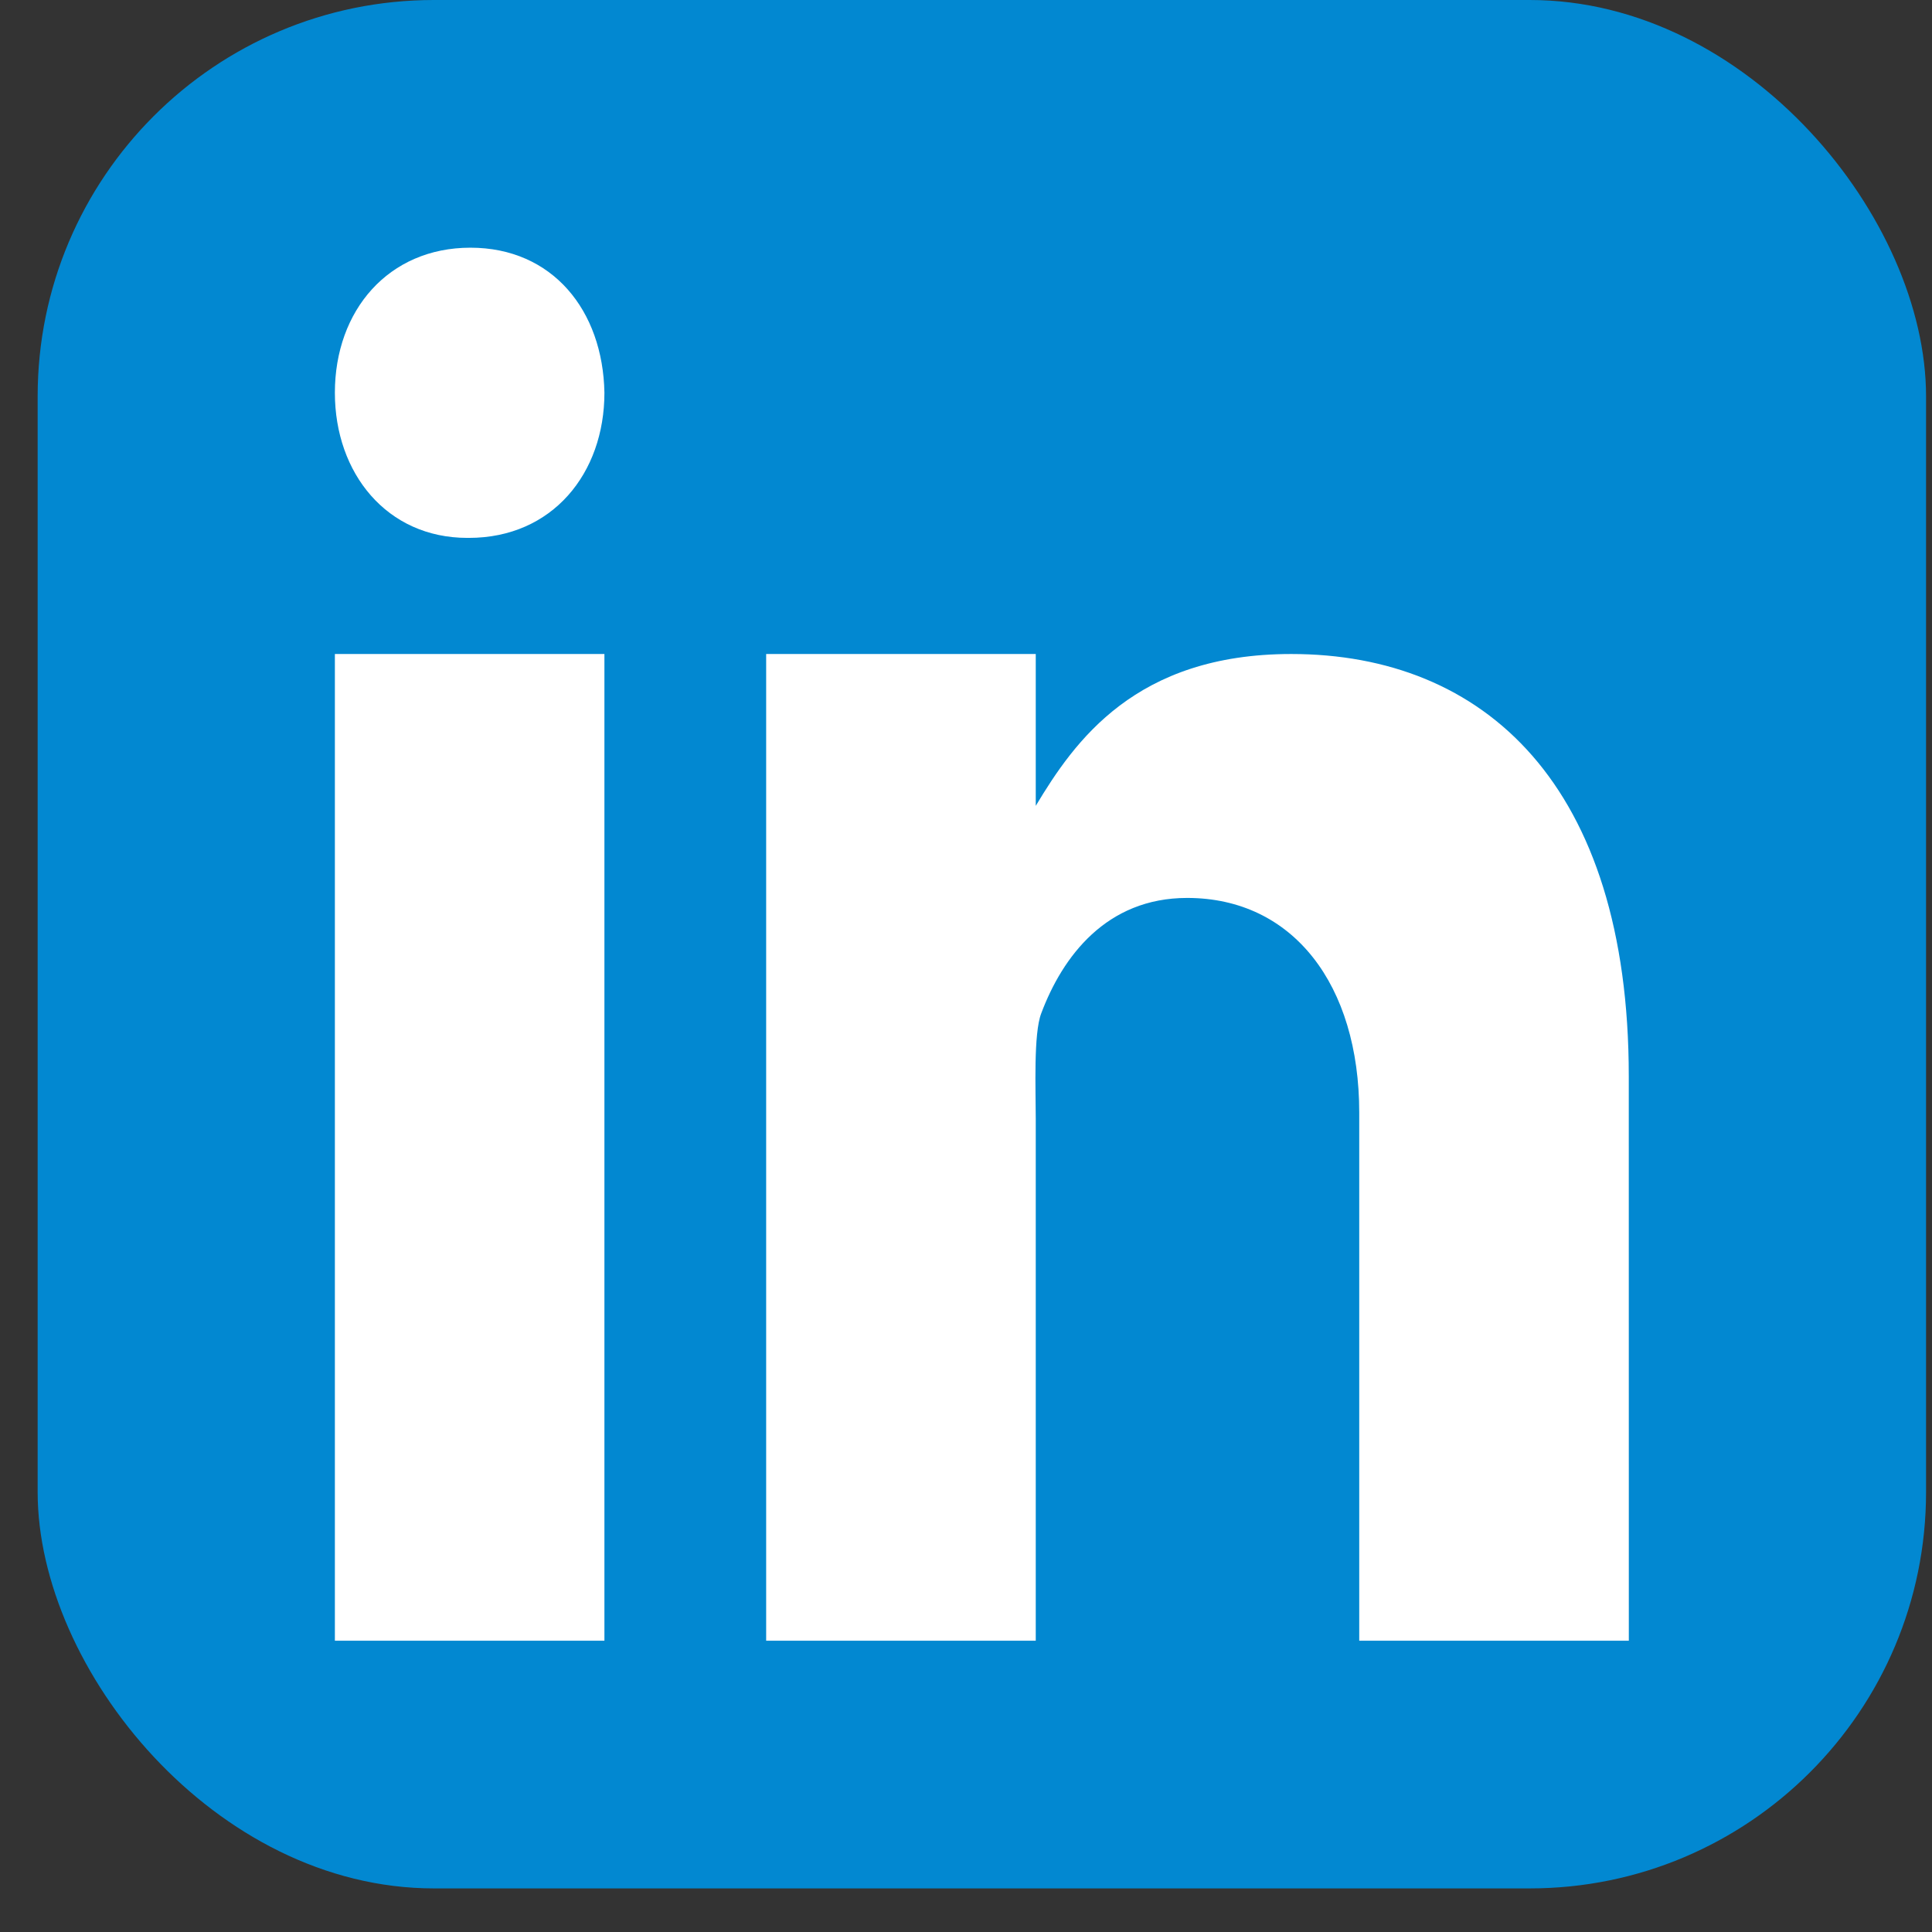 <svg width="39" height="39" viewBox="0 0 39 39" fill="none" xmlns="http://www.w3.org/2000/svg">
<rect x="0" y="0" width="39" height="39" fill="#333333" stroke="none"/>
<rect x="0.76" width="38.12" height="38.12" rx="8" fill="#0288D1"/>
<path d="M6.76 13.202H12.201V33.12H6.76V13.202ZM9.464 10.858H9.434C7.81 10.858 6.76 9.555 6.76 7.928C6.76 6.265 7.843 5 9.496 5C11.151 5 12.171 6.265 12.201 7.928C12.201 9.554 11.151 10.858 9.464 10.858ZM32.88 33.12H27.438V22.459C27.438 19.884 26.105 18.126 23.964 18.126C22.331 18.126 21.447 19.312 21.018 20.458C20.861 20.868 20.908 22.002 20.908 22.575V33.12H15.466V13.202H20.908V16.267C21.693 14.959 22.922 13.202 26.065 13.202C29.959 13.202 32.879 15.838 32.879 21.724L32.88 33.12Z" fill="white"/>
</svg>
